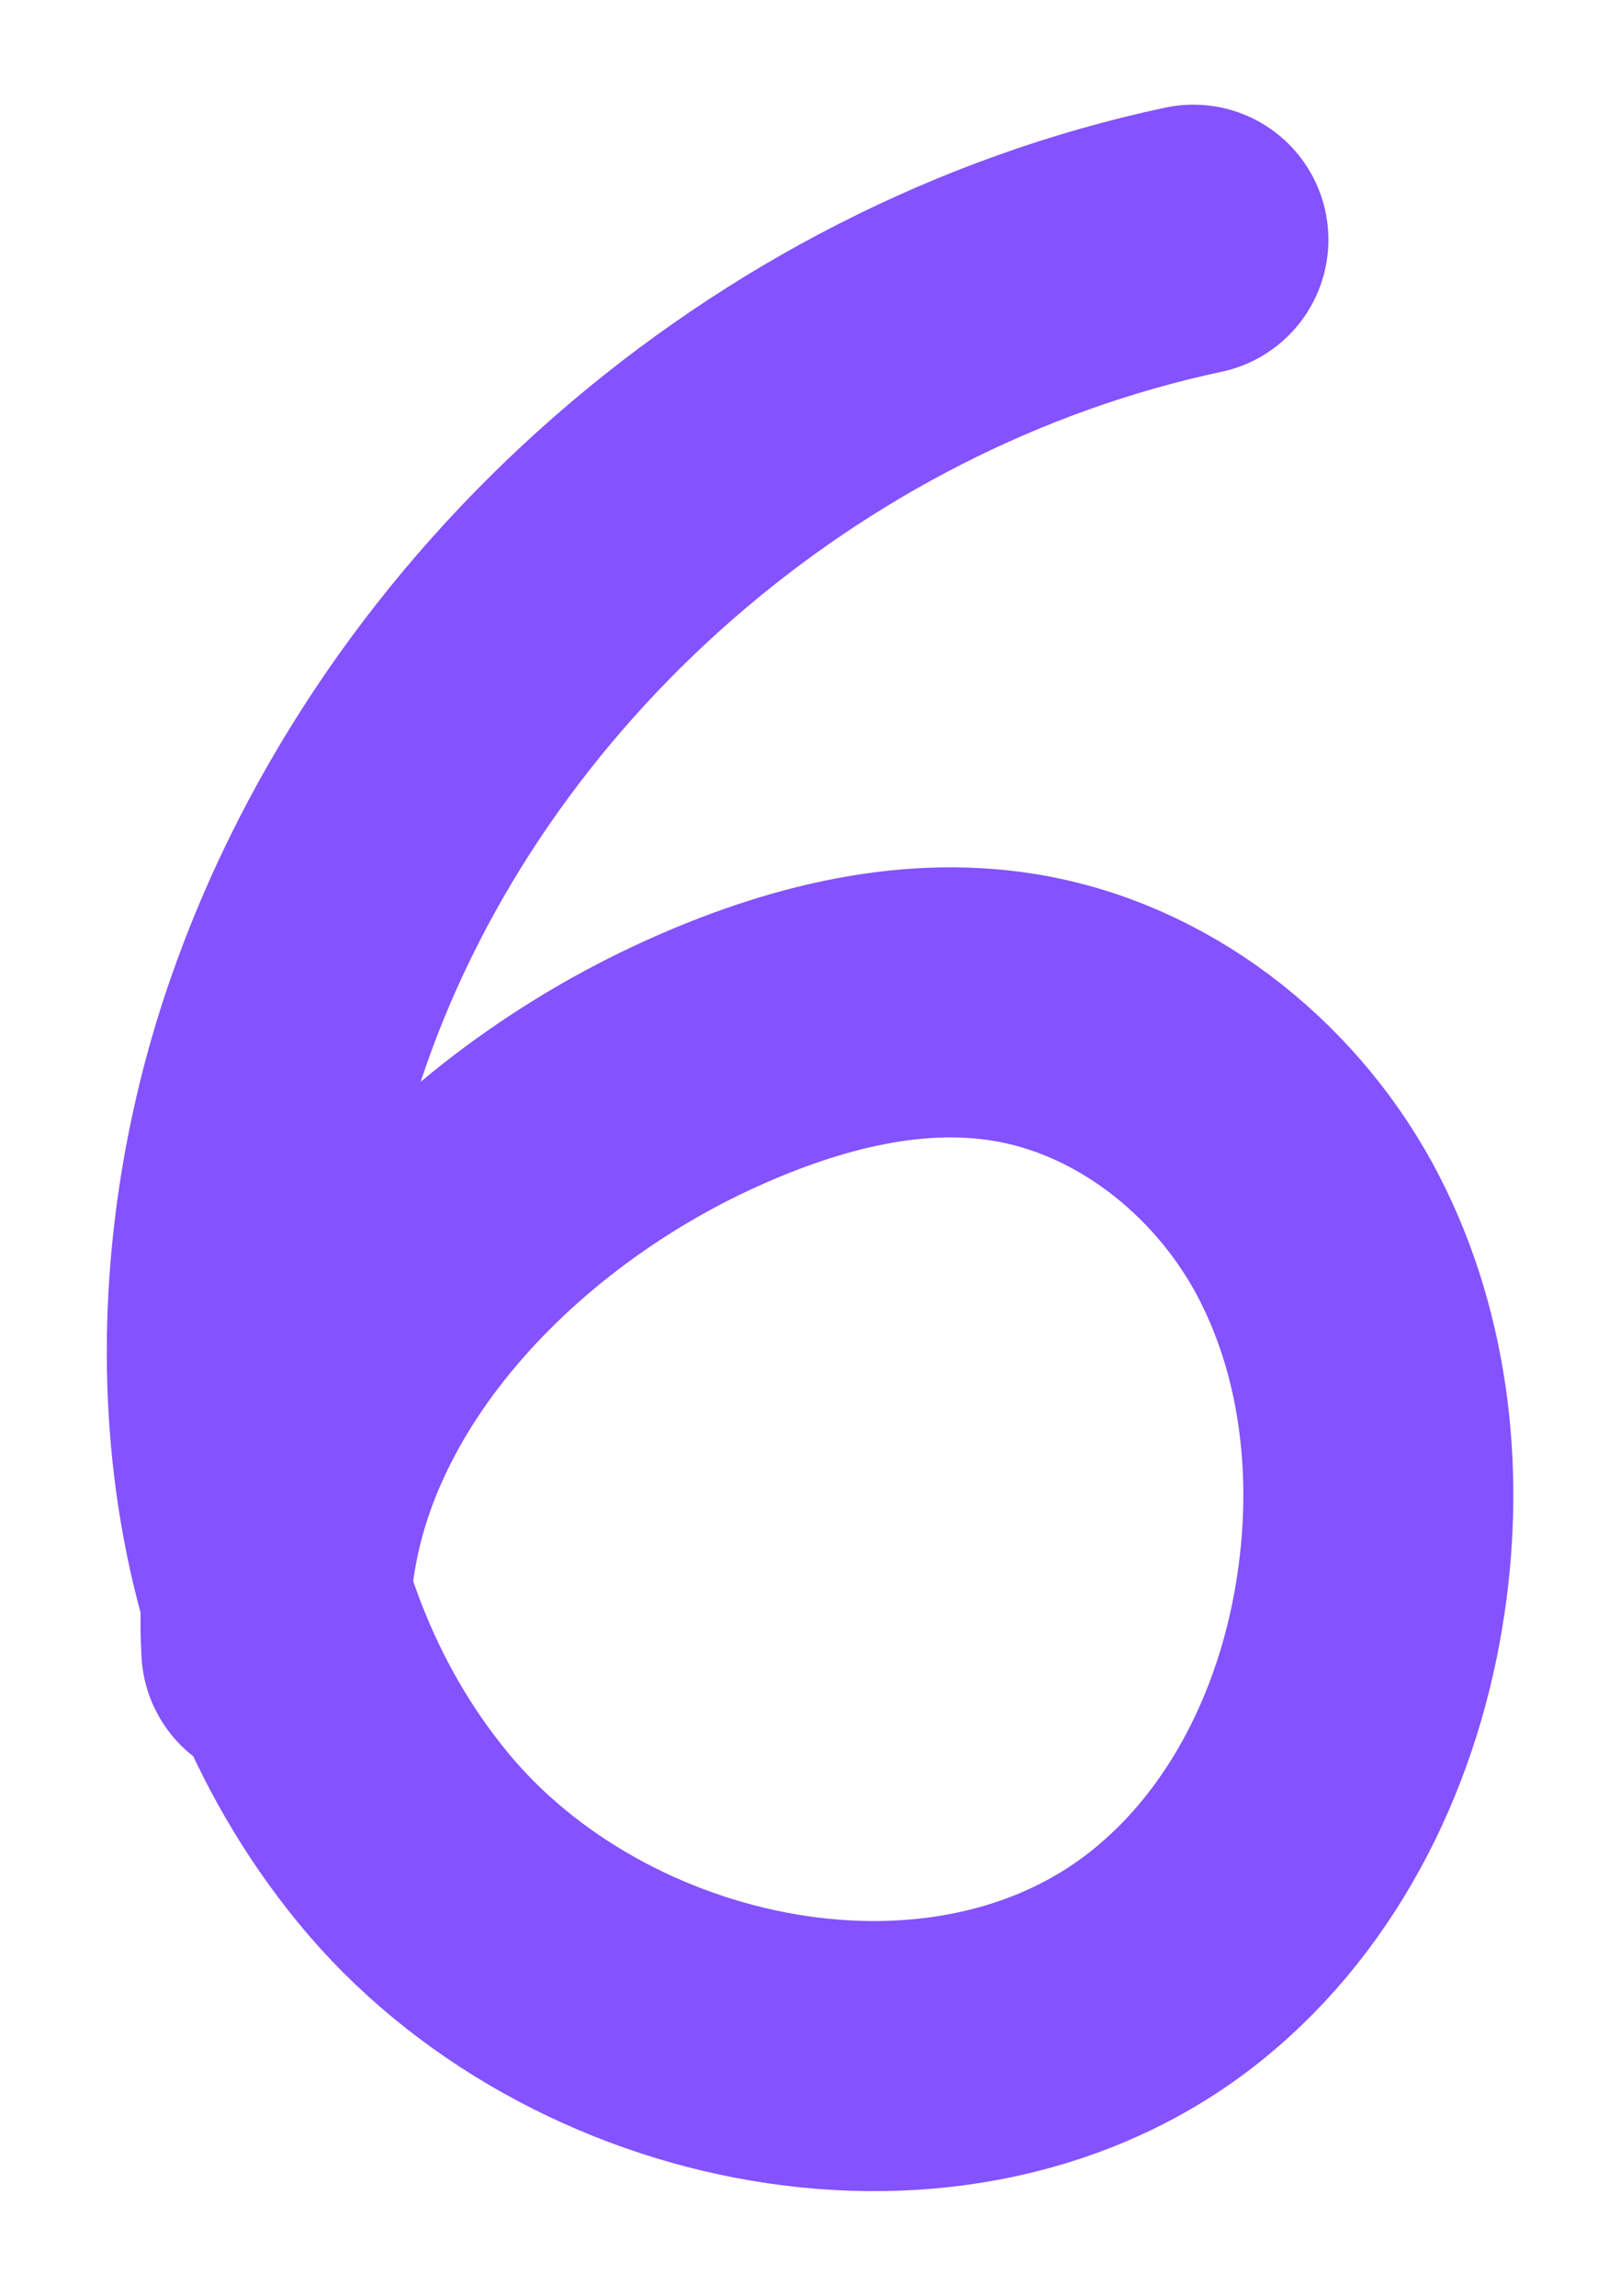 <?xml version="1.0" encoding="UTF-8"?>
<svg xmlns="http://www.w3.org/2000/svg" width="12" height="17" viewBox="0 0 12 17" fill="none">
  <path d="M8.84 1.775C5.814 2.419 3.208 4.698 2.208 7.574C1.513 9.574 1.632 11.958 2.983 13.605C4.333 15.256 7.062 15.818 8.725 14.473C9.535 13.818 10.005 12.822 10.155 11.803C10.293 10.88 10.178 9.903 9.728 9.082C9.274 8.26 8.46 7.616 7.52 7.461C6.703 7.326 5.866 7.562 5.119 7.911C3.409 8.713 1.932 10.361 2.047 12.217" stroke="#8452FF" stroke-width="2" stroke-linecap="round" stroke-linejoin="round"></path>
</svg>
